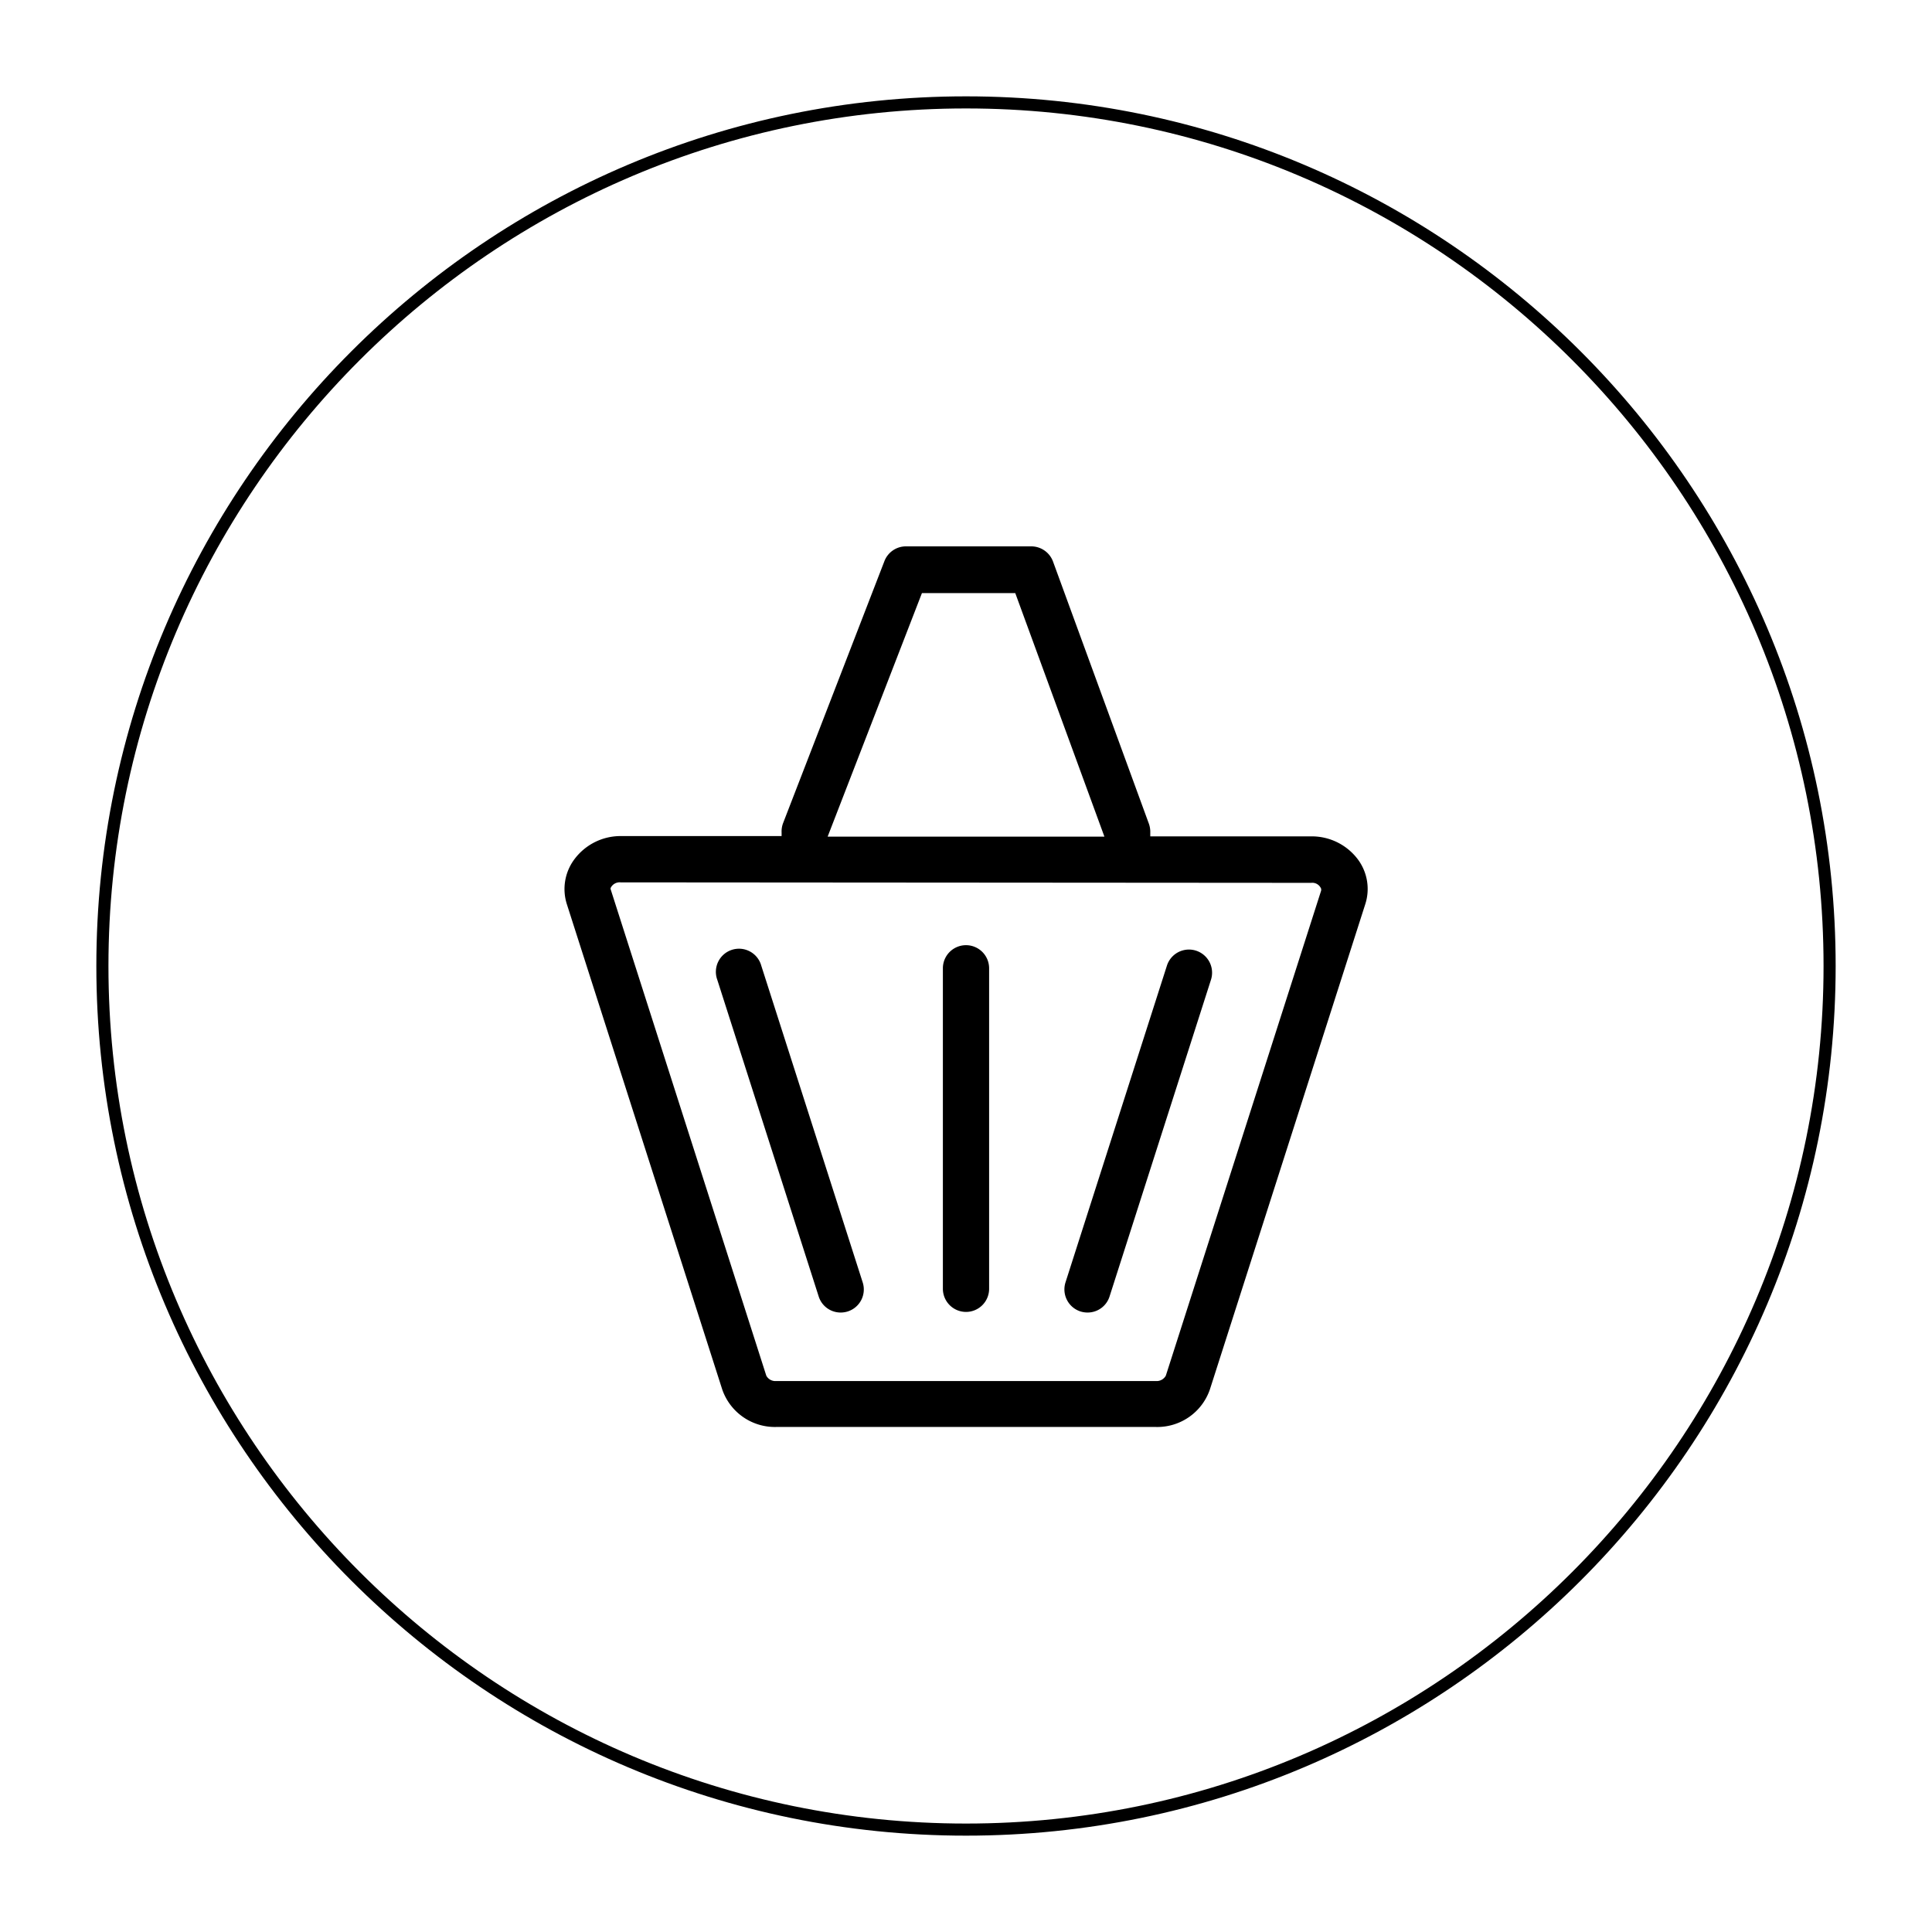 <svg id="圖層_1" data-name="圖層 1" xmlns="http://www.w3.org/2000/svg" viewBox="0 0 319.24 319.24"><path d="M159.62,303.32c-79.23,0-143.7-64.46-143.7-143.7s64.47-143.7,143.7-143.7,143.7,64.47,143.7,143.7S238.86,303.32,159.62,303.32Zm0-285.4c-78.13,0-141.7,63.57-141.7,141.7s63.57,141.7,141.7,141.7,141.7-63.57,141.7-141.7S237.75,17.92,159.62,17.92Z"/><path d="M94.9,142a8.23,8.23,0,0,0-1.23,7.42l25.67,80.17a9.2,9.2,0,0,0,8.92,6.2H191a9.19,9.19,0,0,0,8.92-6.2l25.67-80.17a8.19,8.19,0,0,0-1.22-7.42,9.52,9.52,0,0,0-7.7-3.8H190.07l0-.59a4.06,4.06,0,0,0-.23-1.5L174,92.79a3.84,3.84,0,0,0-3.59-2.51h-20.7a3.81,3.81,0,0,0-3.57,2.44L129.4,136a3.91,3.91,0,0,0-.25,1.56l0,.59H102.6A9.51,9.51,0,0,0,94.9,142Zm57.44-44h15.42l14.73,40.24H136.76Zm64.31,47.88a1.57,1.57,0,0,1,1.66,1l0,.13,0,.13-25.67,80.17a1.73,1.73,0,0,1-1.65.89H128.26a1.7,1.7,0,0,1-1.64-.89L100.89,146.9l0-.15a1.65,1.65,0,0,1,1.67-.95Z"/><path d="M138.91,216.88a3.86,3.86,0,0,0,1.17-.18,3.81,3.81,0,0,0,2.47-4.8l-16.76-52.34a3.82,3.82,0,1,0-7.27,2.33l16.76,52.34A3.8,3.8,0,0,0,138.91,216.88Z"/><path d="M159.62,216.78a3.82,3.82,0,0,0,3.82-3.82V160a3.82,3.82,0,0,0-7.64,0v53A3.83,3.83,0,0,0,159.62,216.78Z"/><path d="M178.53,216.7a3.91,3.91,0,0,0,1.17.18,3.8,3.8,0,0,0,3.64-2.65l16.76-52.34a3.82,3.82,0,1,0-7.28-2.33L176.06,211.9A3.83,3.83,0,0,0,178.53,216.7Z"/></svg>